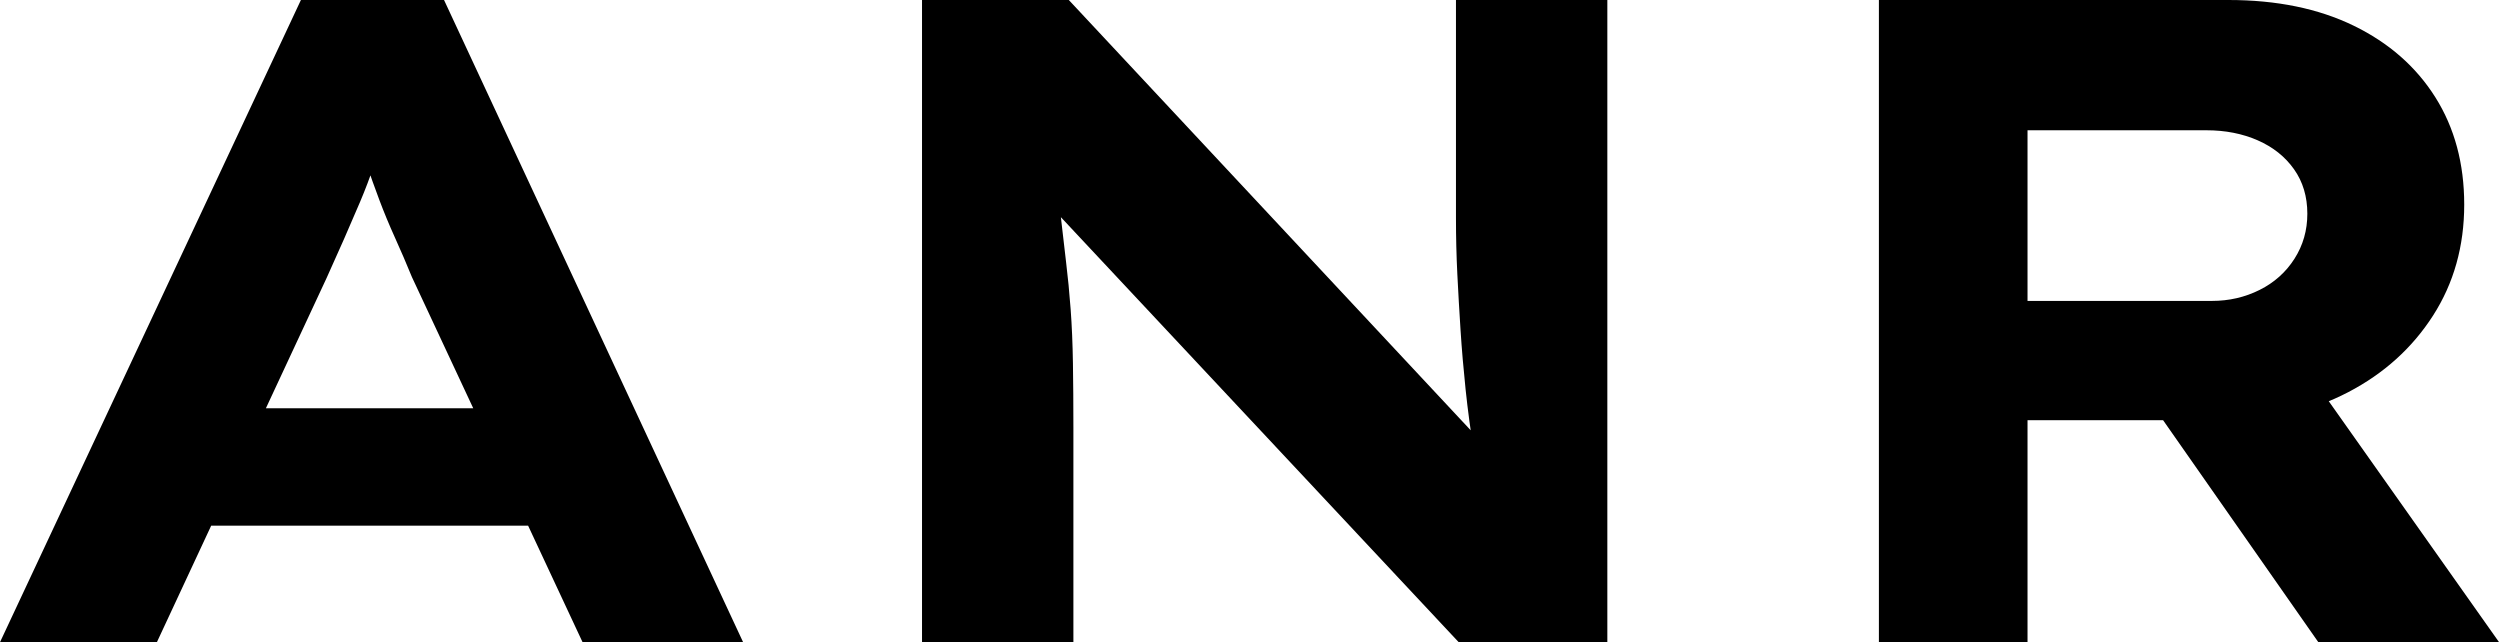 <svg baseProfile="full" height="28" version="1.1" viewBox="0 0 109 28" width="109" xmlns="http://www.w3.org/2000/svg" xmlns:ev="http://www.w3.org/2001/xml-events" xmlns:xlink="http://www.w3.org/1999/xlink"><defs /><g><path d="M1.88 28.0 15.0 0.0H21.24L34.28 28.0H27.28L19.84 12.08Q19.48 11.2 19.1 10.36Q18.72 9.52 18.42 8.72Q18.12 7.92 17.84 7.1Q17.56 6.28 17.32 5.48L18.76 5.44Q18.48 6.32 18.2 7.16Q17.92 8.0 17.58 8.8Q17.24 9.6 16.88 10.42Q16.52 11.24 16.12 12.12L8.72 28.0ZM8.0 22.92 10.2 17.8H25.88L27.12 22.92Z M42.08 28.0V0.0H48.48L67.16 20.0L66.16 19.8Q65.92 18.32 65.78 16.98Q65.64 15.64 65.56 14.4Q65.48 13.16 65.42 11.96Q65.36 10.76 65.36 9.5Q65.36 8.24 65.36 6.92V0.0H71.96V28.0H65.48L46.16 7.36L47.88 7.64Q48.04 8.6 48.14 9.52Q48.24 10.44 48.36 11.42Q48.48 12.4 48.56 13.48Q48.64 14.56 48.66 15.84Q48.68 17.12 48.68 18.64V28.0Z M83.8 28.0V0.0H99.04Q102.2 0.0 104.5 1.12Q106.8 2.24 108.06 4.24Q109.32 6.24 109.32 8.92Q109.32 11.64 107.96 13.76Q106.6 15.88 104.26 17.1Q101.92 18.32 99.04 18.32H90.28V28.0ZM102.96 28.0 94.12 15.36 101.2 14.36 110.84 28.0ZM90.28 13.12H98.32Q99.44 13.12 100.4 12.64Q101.36 12.16 101.92 11.28Q102.48 10.4 102.48 9.32Q102.48 8.2 101.9 7.38Q101.32 6.56 100.32 6.12Q99.32 5.68 98.08 5.68H90.28Z " fill="rgb(0,0,0)" transform="translate(-1.88, 0)" /></g></svg>